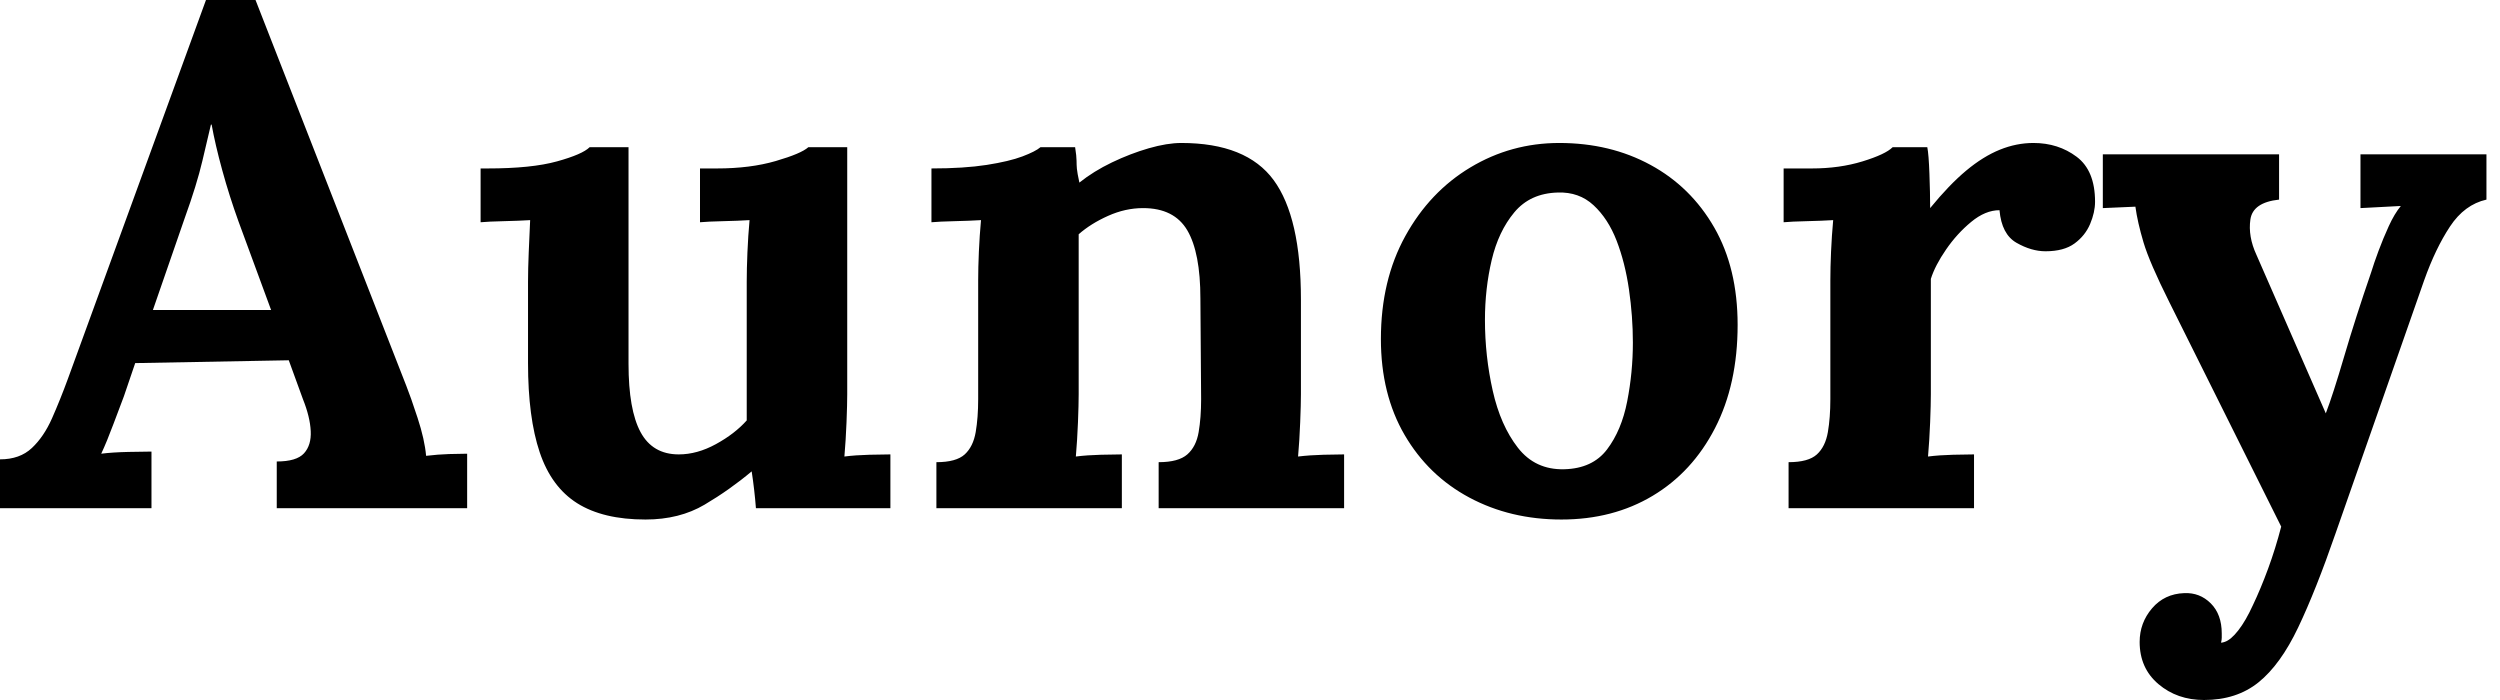 <svg baseProfile="full" height="28" version="1.1" viewBox="0 0 100 28" width="100" xmlns="http://www.w3.org/2000/svg" xmlns:ev="http://www.w3.org/2001/xml-events" xmlns:xlink="http://www.w3.org/1999/xlink"><defs /><g><path d="M0.113 20.328V18.374Q0.906 18.374 1.387 17.921Q1.869 17.468 2.194 16.732Q2.52 15.996 2.831 15.147L8.352 0.0H10.334L16.364 15.43Q16.534 15.854 16.817 16.718Q17.1 17.581 17.157 18.233Q17.638 18.176 18.077 18.162Q18.516 18.148 18.799 18.148V20.328H11.183V18.459Q11.976 18.459 12.273 18.133Q12.57 17.808 12.542 17.242Q12.514 16.675 12.231 15.968L11.664 14.411L5.521 14.524L5.068 15.854Q4.926 16.222 4.657 16.944Q4.388 17.666 4.162 18.148Q4.615 18.091 5.252 18.077Q5.889 18.063 6.172 18.063V20.328ZM6.229 12.4H10.957L9.654 8.861Q9.286 7.842 9.003 6.809Q8.72 5.776 8.578 4.983H8.55Q8.437 5.464 8.21 6.427Q7.984 7.389 7.503 8.72Z M25.933 20.781Q24.235 20.781 23.201 20.129Q22.168 19.478 21.701 18.091Q21.234 16.704 21.234 14.524V11.268Q21.234 10.758 21.262 10.093Q21.29 9.428 21.319 8.805Q20.866 8.833 20.257 8.847Q19.648 8.861 19.337 8.89V6.738H19.62Q21.375 6.738 22.394 6.455Q23.414 6.172 23.697 5.889H25.254V14.552Q25.254 16.392 25.735 17.284Q26.216 18.176 27.264 18.176Q28.0 18.176 28.75 17.765Q29.501 17.355 29.982 16.817V11.268Q29.982 10.758 30.01 10.093Q30.038 9.428 30.095 8.805Q29.642 8.833 29.033 8.847Q28.425 8.861 28.113 8.89V6.738H28.793Q30.123 6.738 31.143 6.441Q32.162 6.144 32.445 5.889H34.002V15.769Q34.002 16.166 33.974 16.888Q33.945 17.61 33.889 18.261Q34.342 18.204 34.894 18.19Q35.446 18.176 35.729 18.176V20.328H30.35Q30.322 19.96 30.279 19.592Q30.237 19.223 30.18 18.855Q29.302 19.592 28.297 20.186Q27.292 20.781 25.933 20.781Z M37.569 20.328V18.487Q38.362 18.487 38.702 18.176Q39.041 17.865 39.141 17.284Q39.24 16.704 39.24 15.968V11.211Q39.24 10.702 39.268 10.065Q39.296 9.428 39.353 8.805Q38.9 8.833 38.291 8.847Q37.683 8.861 37.371 8.89V6.738Q38.673 6.738 39.579 6.597Q40.485 6.455 41.009 6.257Q41.533 6.059 41.731 5.889H43.118Q43.175 6.257 43.175 6.427Q43.175 6.597 43.189 6.752Q43.203 6.908 43.288 7.304Q43.854 6.851 44.59 6.497Q45.327 6.144 46.063 5.931Q46.799 5.719 47.365 5.719Q49.97 5.719 51.06 7.205Q52.15 8.692 52.15 11.976V15.769Q52.15 16.166 52.121 16.888Q52.093 17.61 52.036 18.261Q52.518 18.204 53.056 18.19Q53.594 18.176 53.877 18.176V20.328H46.459V18.487Q47.252 18.487 47.606 18.176Q47.96 17.865 48.059 17.284Q48.158 16.704 48.158 15.968L48.129 11.947Q48.129 10.107 47.606 9.215Q47.082 8.324 45.836 8.324Q45.128 8.324 44.435 8.635Q43.741 8.946 43.26 9.371Q43.26 9.767 43.26 10.178Q43.26 10.588 43.26 10.985V15.769Q43.26 16.166 43.232 16.888Q43.203 17.61 43.147 18.261Q43.6 18.204 44.152 18.19Q44.704 18.176 44.987 18.176V20.328Z M62.568 20.781Q60.53 20.781 58.888 19.903Q57.246 19.025 56.297 17.397Q55.349 15.769 55.349 13.561Q55.349 11.211 56.326 9.442Q57.302 7.672 58.93 6.696Q60.558 5.719 62.483 5.719Q64.522 5.719 66.135 6.597Q67.749 7.474 68.684 9.102Q69.618 10.73 69.618 12.995Q69.618 15.373 68.712 17.128Q67.806 18.884 66.22 19.832Q64.635 20.781 62.568 20.781ZM62.681 18.77Q63.814 18.742 64.394 17.978Q64.975 17.213 65.201 16.053Q65.428 14.892 65.428 13.703Q65.428 12.655 65.272 11.579Q65.116 10.504 64.777 9.626Q64.437 8.748 63.856 8.21Q63.276 7.672 62.427 7.701Q61.323 7.729 60.686 8.493Q60.049 9.258 59.78 10.404Q59.511 11.551 59.511 12.797Q59.511 14.241 59.822 15.628Q60.133 17.015 60.827 17.907Q61.521 18.799 62.681 18.77Z M71.656 18.487Q72.449 18.487 72.789 18.176Q73.128 17.865 73.228 17.284Q73.327 16.704 73.327 15.968V11.211Q73.327 10.702 73.355 10.065Q73.383 9.428 73.44 8.805Q72.987 8.833 72.378 8.847Q71.769 8.861 71.458 8.89V6.738H72.59Q73.695 6.738 74.615 6.455Q75.535 6.172 75.818 5.889H77.205Q77.262 6.172 77.29 6.95Q77.319 7.729 77.319 8.324Q78.083 7.389 78.762 6.823Q79.442 6.257 80.107 5.988Q80.772 5.719 81.452 5.719Q82.443 5.719 83.179 6.271Q83.915 6.823 83.915 8.069Q83.915 8.493 83.717 8.961Q83.519 9.428 83.094 9.739Q82.669 10.051 81.933 10.051Q81.367 10.051 80.772 9.711Q80.178 9.371 80.093 8.408Q79.527 8.408 78.961 8.876Q78.394 9.343 77.956 9.98Q77.517 10.617 77.347 11.155V15.769Q77.347 16.166 77.319 16.888Q77.29 17.61 77.234 18.261Q77.687 18.204 78.239 18.19Q78.791 18.176 79.074 18.176V20.328H71.656Z M88.275 28.0Q87.199 28.0 86.449 27.363Q85.699 26.726 85.699 25.678Q85.699 24.914 86.194 24.334Q86.69 23.753 87.482 23.725Q88.105 23.697 88.544 24.135Q88.983 24.574 88.983 25.339Q88.983 25.424 88.983 25.509Q88.983 25.594 88.954 25.707Q89.011 25.707 89.096 25.678Q89.351 25.594 89.648 25.211Q89.945 24.829 90.229 24.206Q90.54 23.555 90.837 22.748Q91.134 21.941 91.361 21.064L86.888 12.089Q86.095 10.504 85.854 9.697Q85.614 8.89 85.529 8.267L84.226 8.324V6.172H91.276V7.984Q90.229 8.097 90.129 8.777Q90.03 9.456 90.37 10.192L93.145 16.534Q93.428 15.798 93.881 14.255Q94.334 12.712 94.957 10.9Q95.07 10.532 95.254 10.036Q95.438 9.541 95.664 9.046Q95.891 8.55 96.146 8.239L94.532 8.324V6.172H99.571V7.984Q98.694 8.182 98.113 9.06Q97.533 9.937 97.08 11.211L93.541 21.319Q92.748 23.612 92.04 25.098Q91.333 26.584 90.455 27.292Q89.577 28.0 88.275 28.0Z " fill="rgb(0,0,0)" transform="translate(-0.113, 0)" /></g></svg>